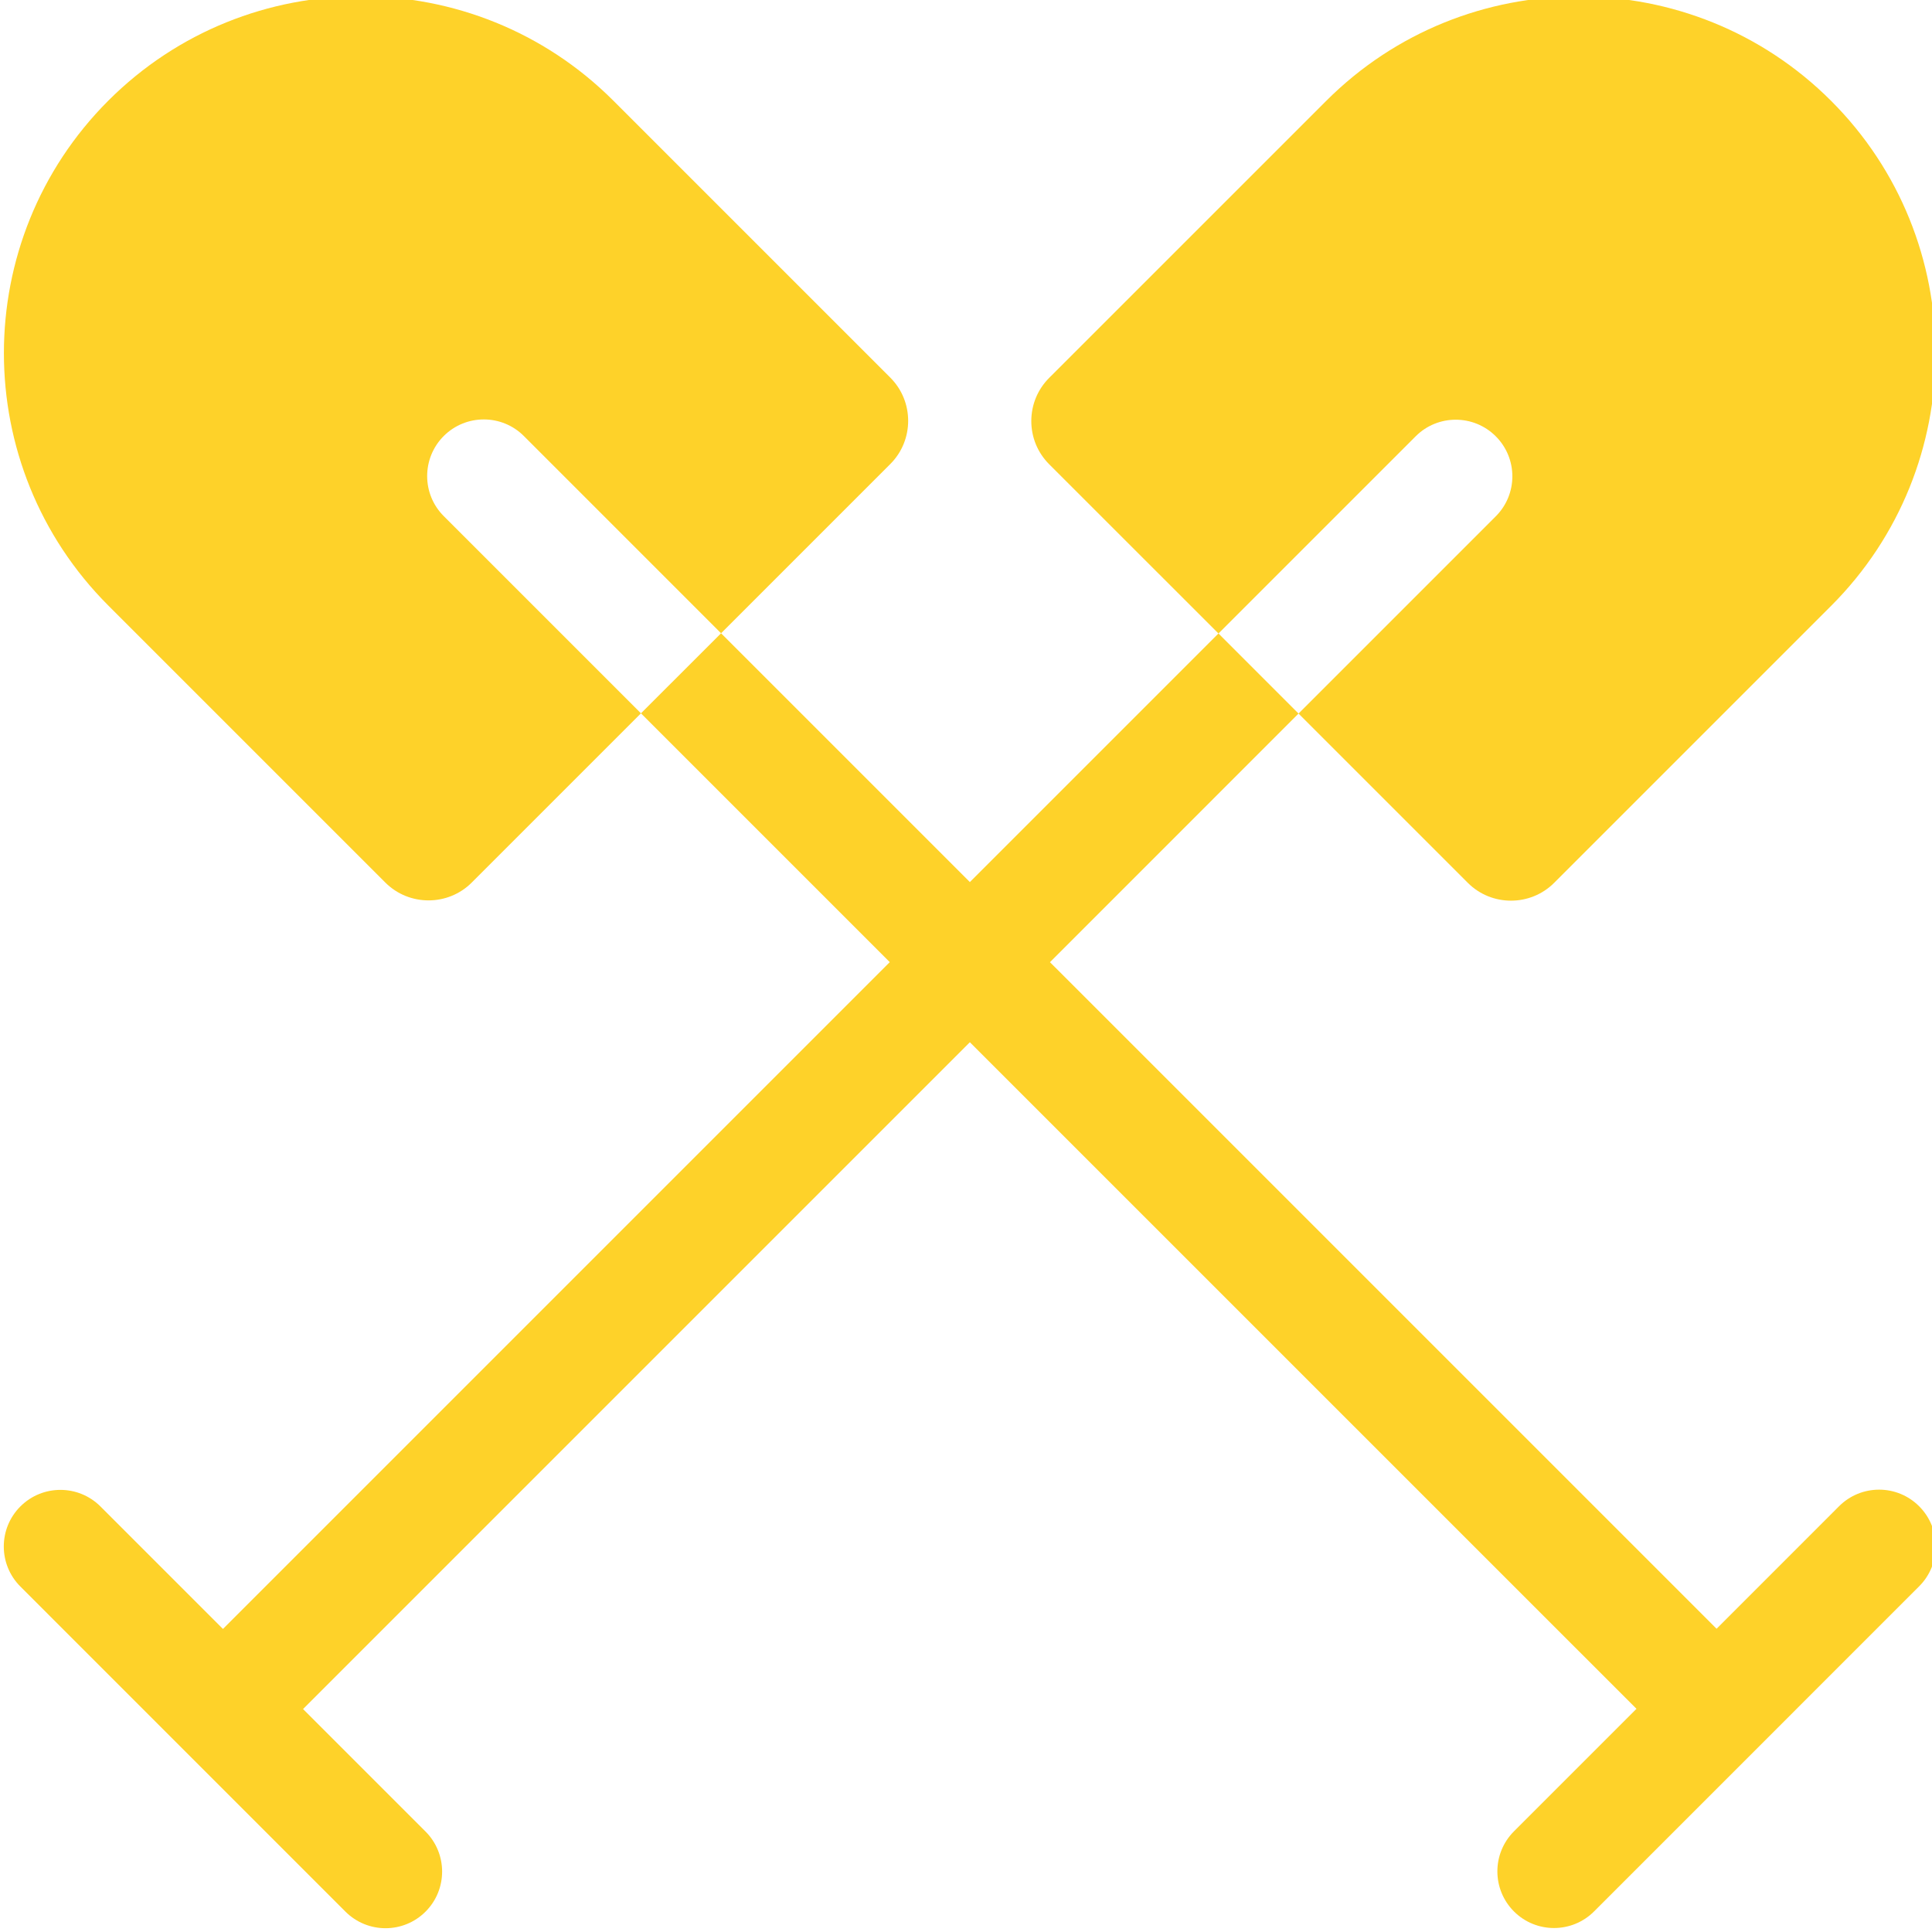 <svg xmlns="http://www.w3.org/2000/svg" width="50" height="50" viewBox="0 0 50 50" fill="none"><g clip-path="url(#clip0_92_4022)"><path d="M49.667 38.982C49.095 38.409 48.167 38.409 47.594 38.982L44.425 42.152L27.173 24.901L33.606 18.467L31.534 16.394L25.1 22.828L18.661 16.389L16.588 18.461L23.027 24.9L5.77 42.157L2.6 38.987C2.027 38.415 1.099 38.415 0.527 38.987C-0.045 39.559 -0.045 40.487 0.527 41.059L8.94 49.473C9.227 49.759 9.602 49.902 9.977 49.902C10.352 49.902 10.727 49.759 11.013 49.473C11.585 48.901 11.585 47.973 11.013 47.4L7.843 44.23L25.1 26.973L42.352 44.224L39.181 47.395C38.609 47.967 38.609 48.895 39.181 49.468C39.467 49.754 39.842 49.897 40.217 49.897C40.592 49.897 40.968 49.754 41.254 49.468L49.667 41.054C50.24 40.482 50.24 39.554 49.667 38.982Z" fill="#FED229"></path><path d="M11.484 11.284C12.057 10.712 12.985 10.712 13.557 11.284L18.661 16.389L23.042 12.008C23.657 11.392 23.657 10.389 23.041 9.773L15.872 2.604C12.269 -0.998 6.406 -0.998 2.804 2.604C-0.8 6.208 -0.8 12.07 2.804 15.672L9.974 22.842C10.281 23.149 10.686 23.302 11.091 23.302C11.495 23.302 11.9 23.149 12.208 22.841L16.588 18.461L11.484 13.357C10.912 12.785 10.912 11.857 11.484 11.284Z" fill="#FED229"></path><path d="M38.71 11.291C39.283 11.863 39.283 12.791 38.71 13.363L33.606 18.467L37.987 22.848C38.295 23.156 38.699 23.309 39.104 23.309C39.508 23.309 39.914 23.156 40.222 22.847L47.39 15.679C50.993 12.075 50.993 6.213 47.39 2.611C43.787 -0.993 37.925 -0.993 34.322 2.611L27.155 9.777C26.855 10.076 26.691 10.473 26.69 10.896C26.69 11.318 26.854 11.716 27.153 12.015L31.534 16.395L36.638 11.291C37.209 10.719 38.138 10.719 38.71 11.291Z" fill="#FED229"></path></g><defs><clipPath id="clip0_92_4022"><rect width="50" height="50" fill="white"></rect></clipPath></defs></svg>